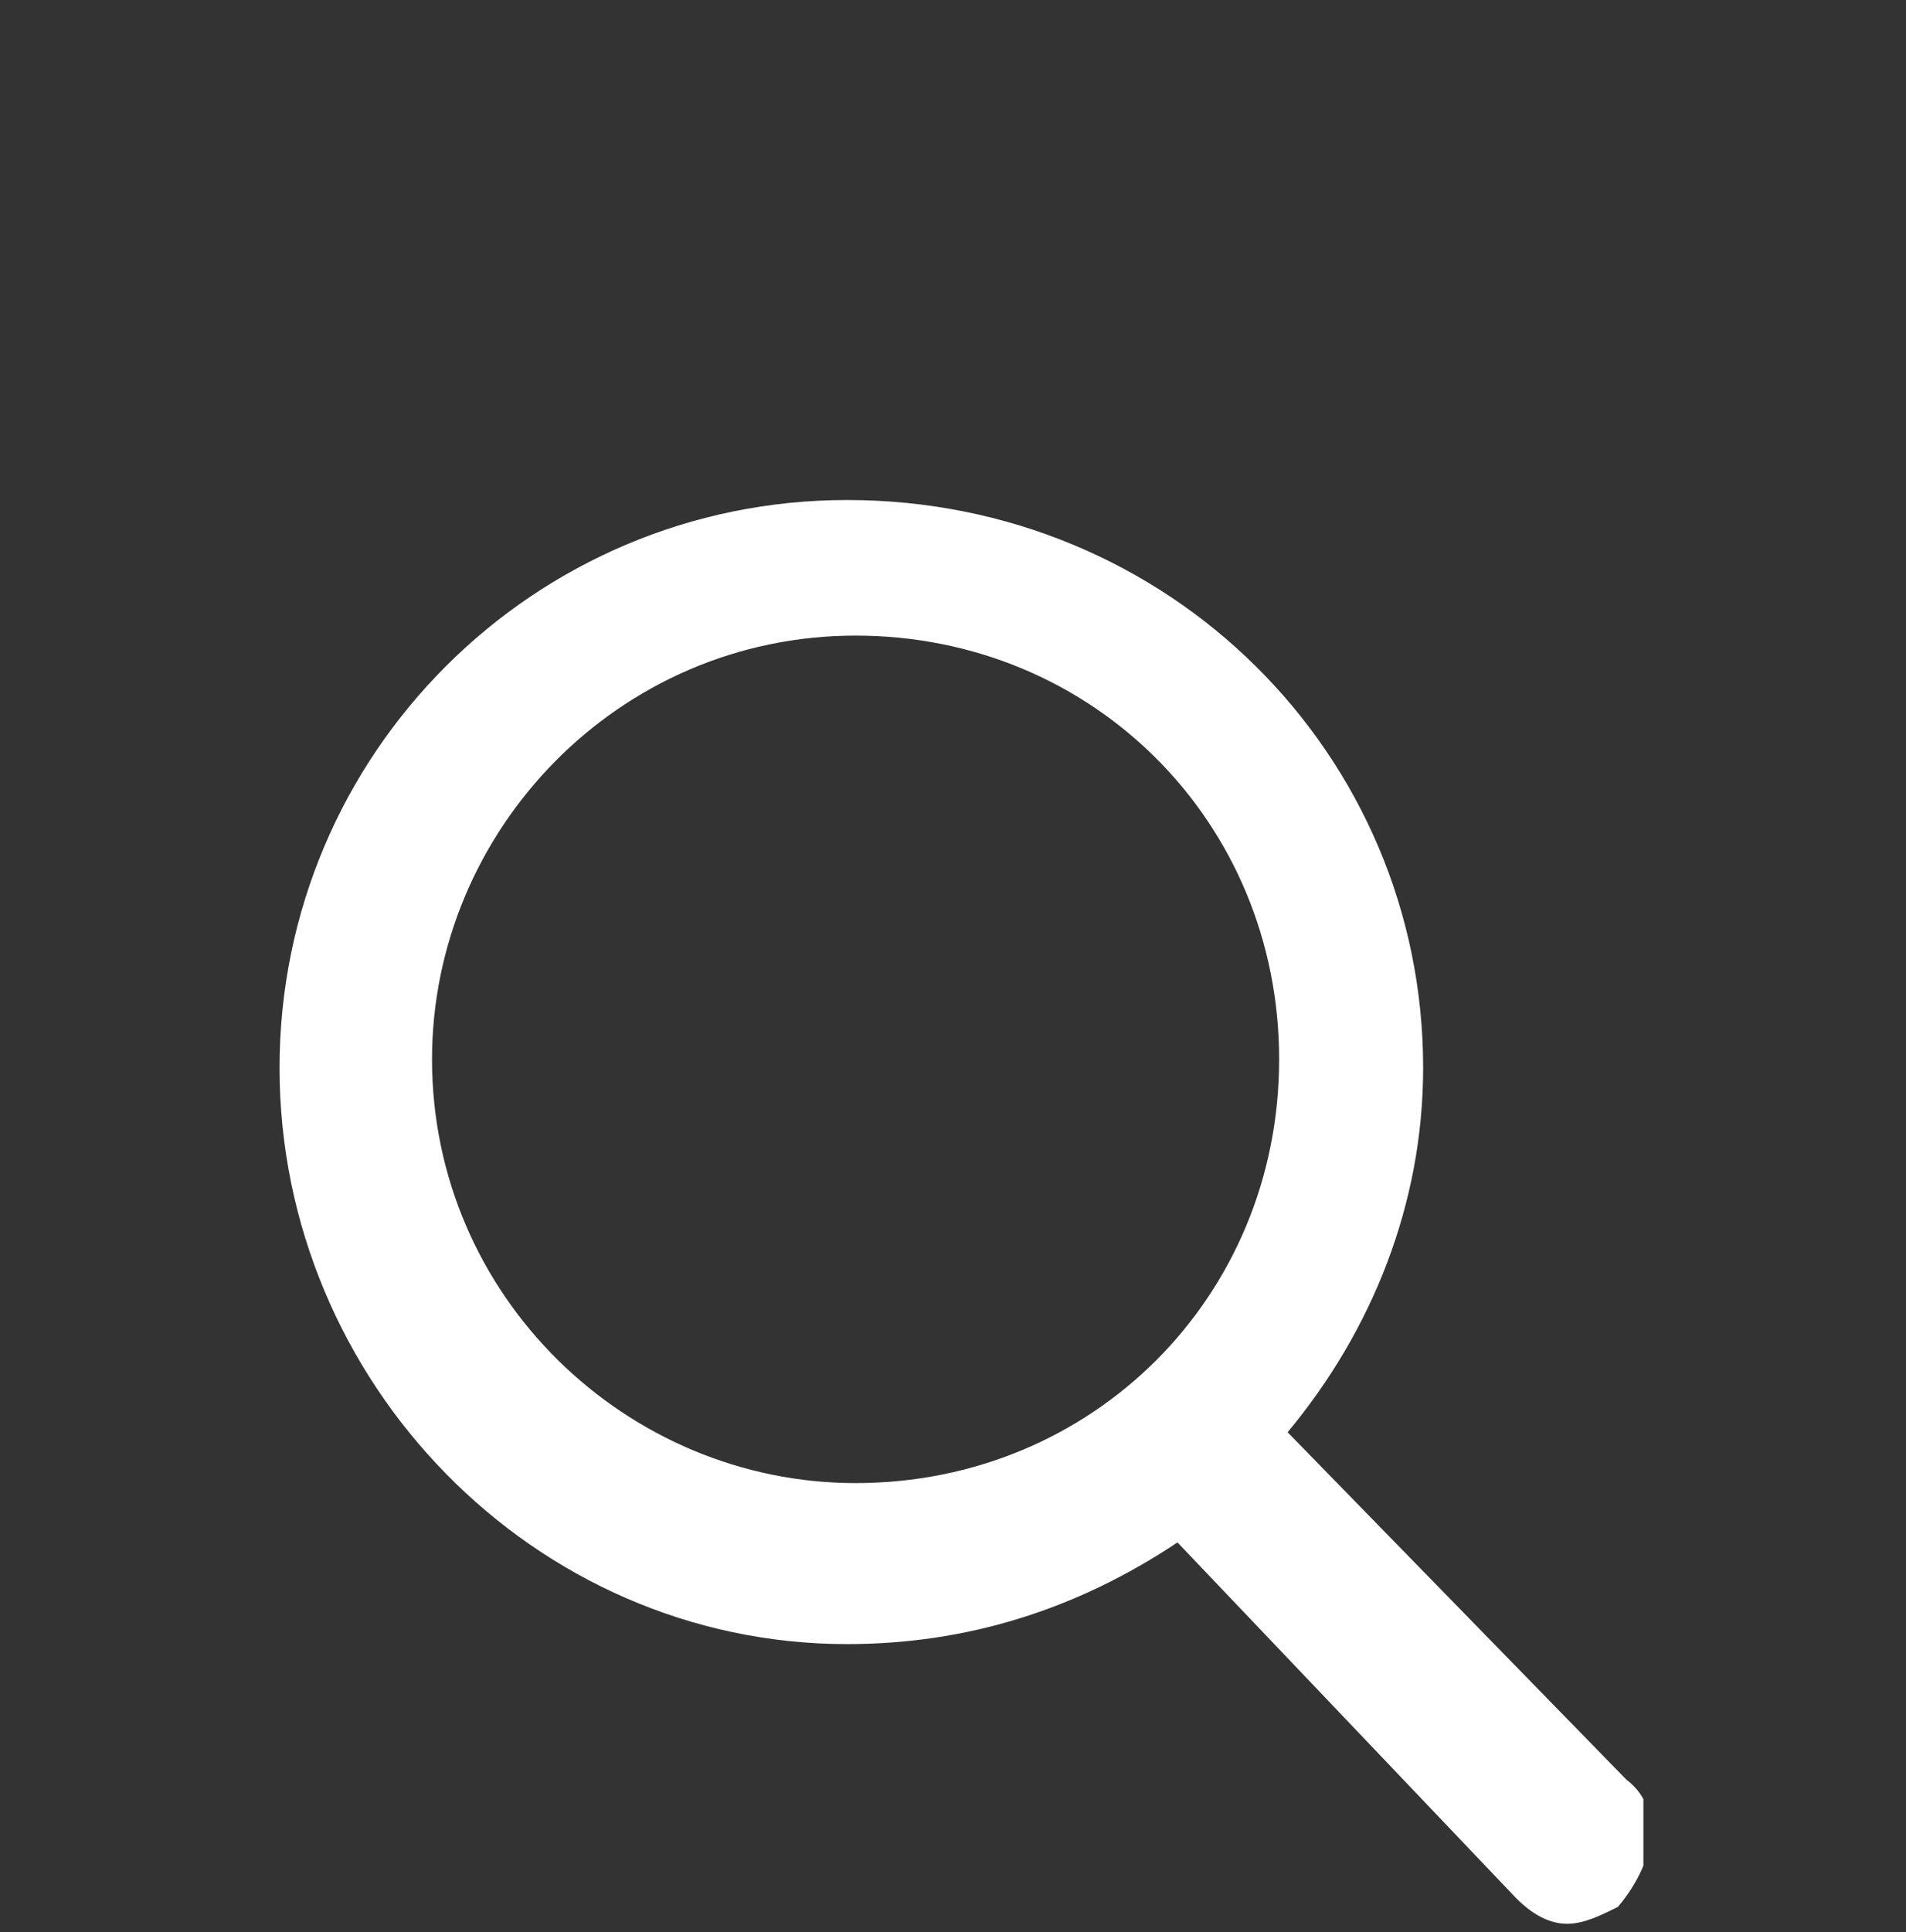 <?xml version="1.0" encoding="utf-8"?>
<!-- Generator: Adobe Illustrator 21.0.2, SVG Export Plug-In . SVG Version: 6.00 Build 0)  -->
<svg version="1.1" id="Layer_1" xmlns="http://www.w3.org/2000/svg" xmlns:xlink="http://www.w3.org/1999/xlink" x="0px" y="0px"
	 viewBox="0 0 22.5 22.8" style="enable-background:new 0 0 22.5 22.8;" xml:space="preserve">
<rect x="0" y="0" width="22.5" height="22.8" fill="#333333" stroke="none"/>
<style type="text/css">
	.st0{clip-path:url(#SVGID_2_);fill:#FFFFFF;}
</style>
<g>
	<g>
		<defs>
			<rect id="SVGID_1_" x="3.3" y="5.7" width="16.1" height="17.2"/>
		</defs>
		<clipPath id="SVGID_2_">
			<use xlink:href="#SVGID_1_"  style="overflow:visible;"/>
		</clipPath>
		<path class="st0" d="M19.2,21l-4-4.1c1-1.2,1.6-2.7,1.6-4.3c0-3.7-3-6.7-6.8-6.7c-3.7,0-6.7,3-6.7,6.7c0,3.7,3,6.8,6.7,6.8
			c1.4,0,2.7-0.4,3.9-1.2l4,4.2c0.2,0.2,0.4,0.3,0.6,0.3c0.2,0,0.4-0.1,0.6-0.2C19.6,21.9,19.6,21.3,19.2,21L19.2,21z M10.1,7.5
			c2.8,0,5,2.2,5,5c0,2.8-2.2,5-5,5c-2.7,0-5-2.2-5-5C5.1,9.8,7.3,7.5,10.1,7.5L10.1,7.5z M10.1,7.5"/>
	</g>
</g>
</svg>
